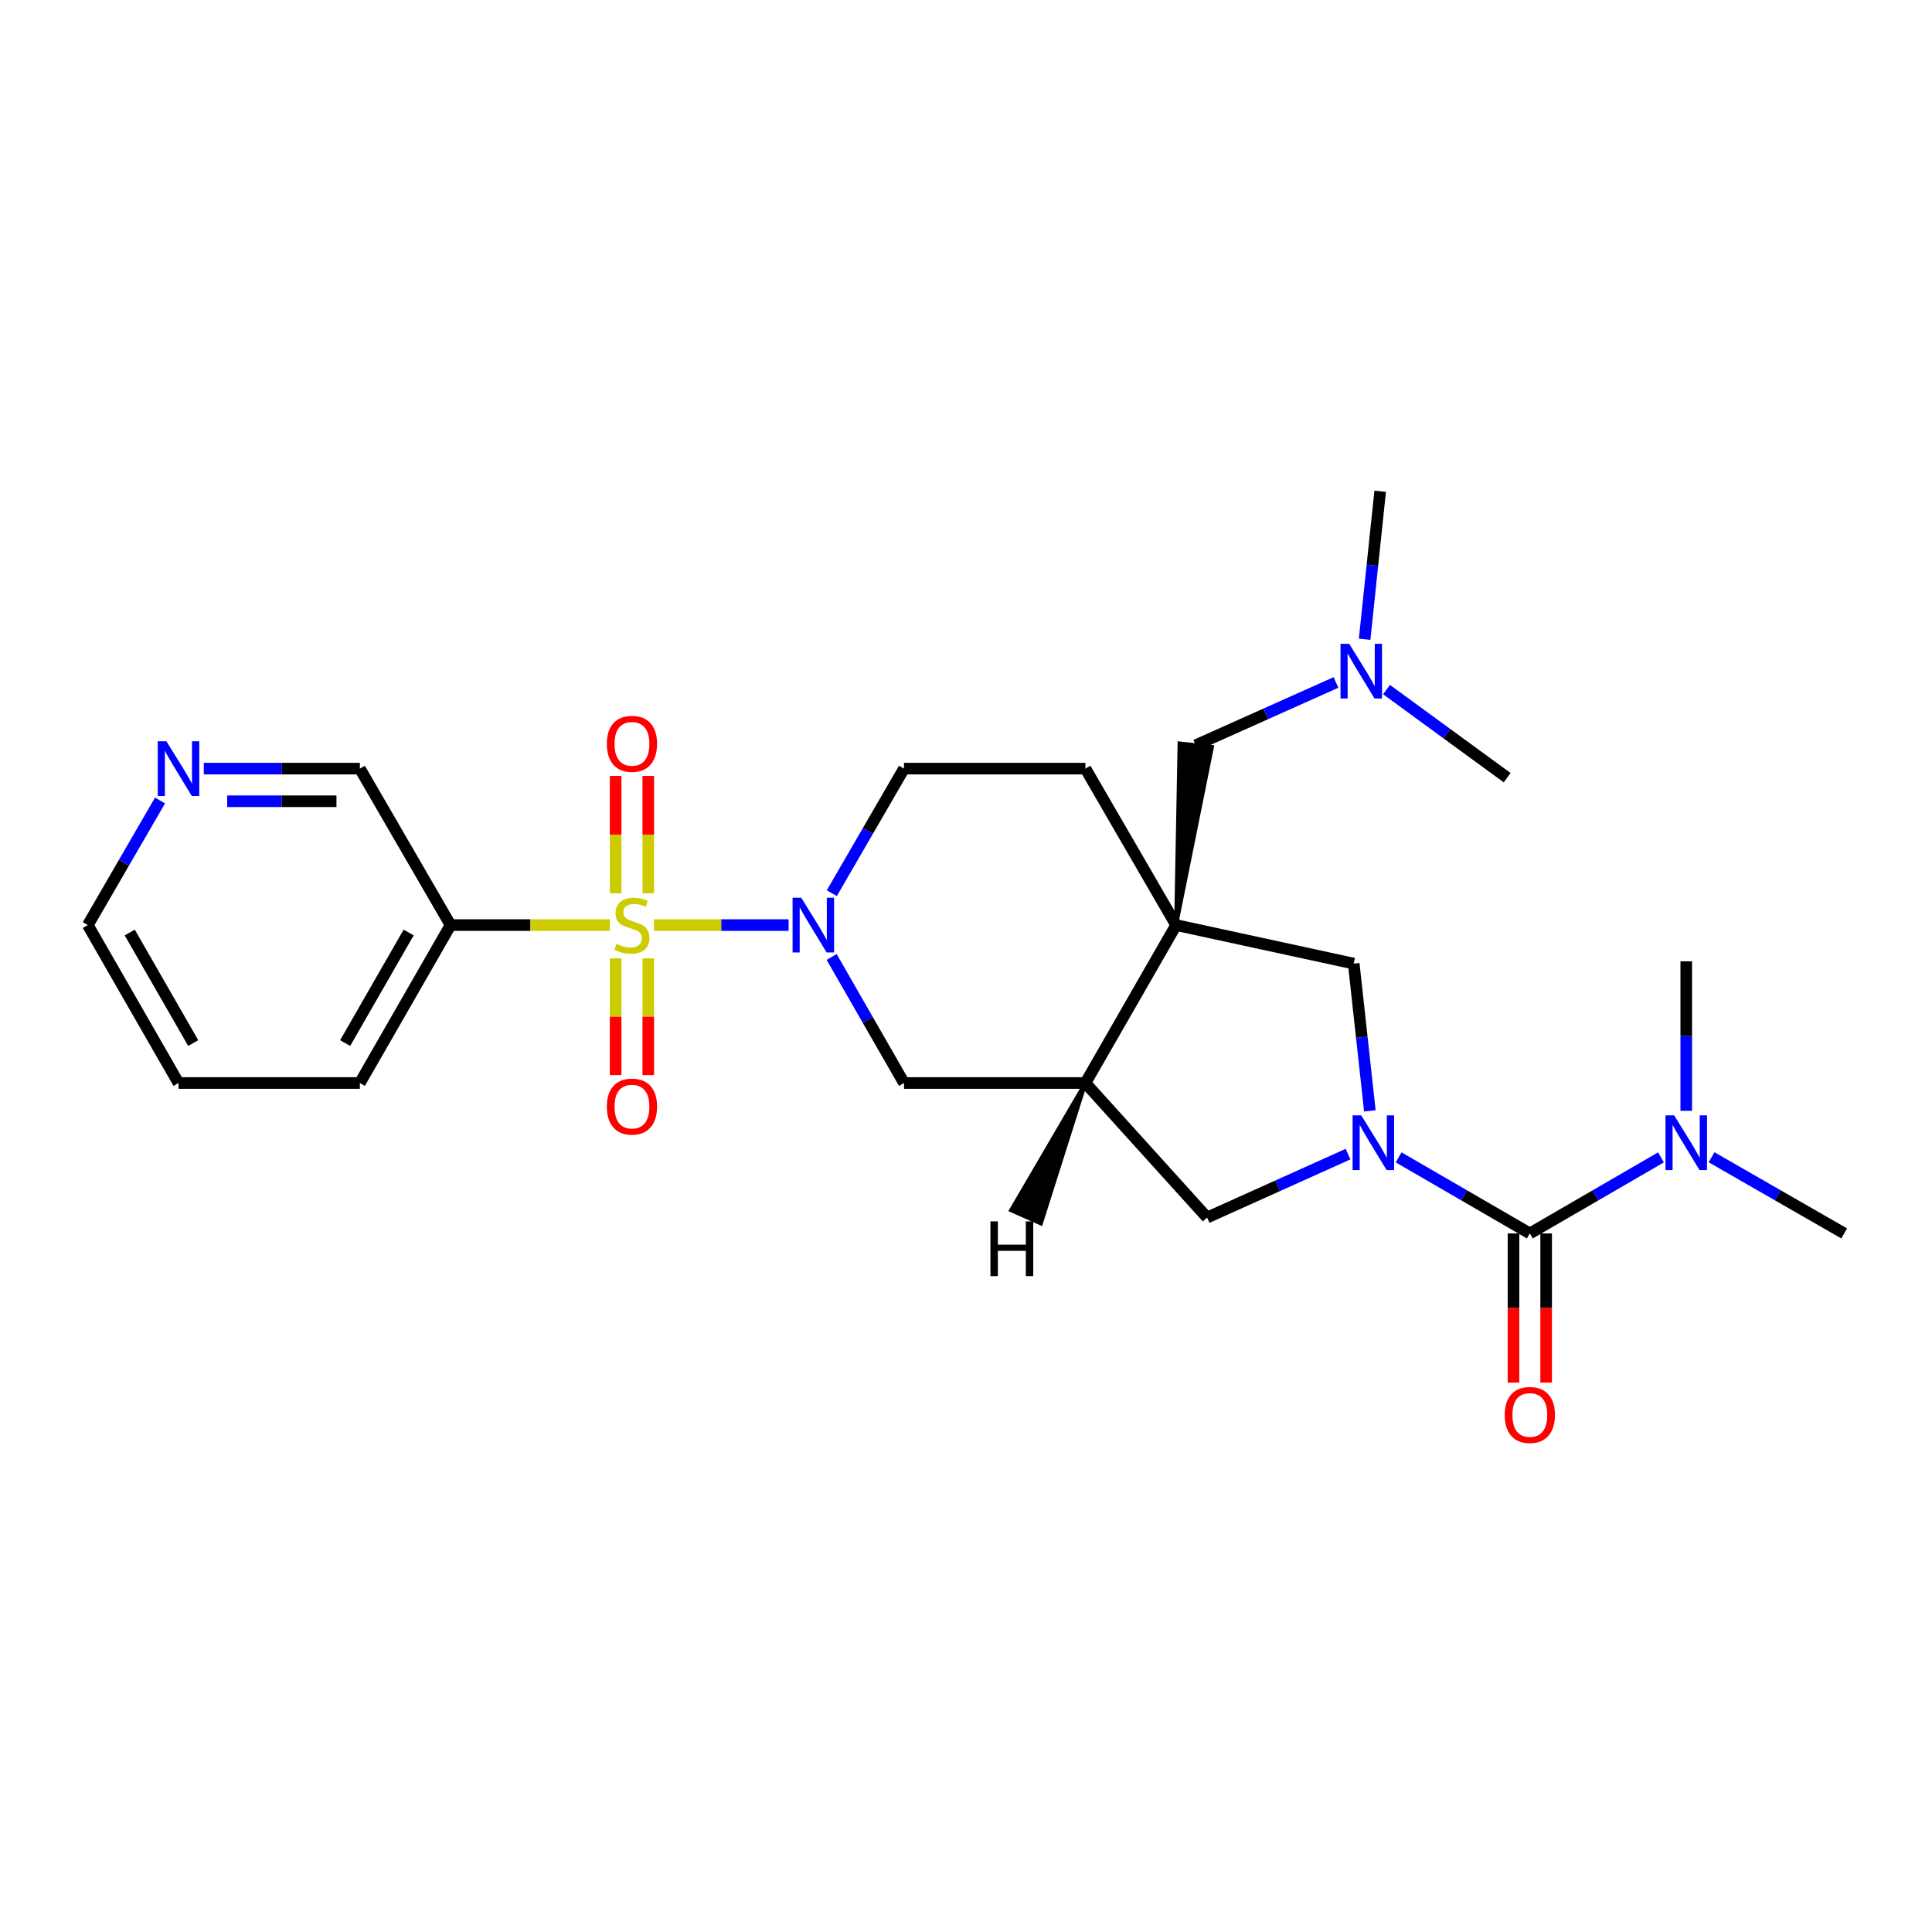 <?xml version='1.0' encoding='iso-8859-1'?>
<svg version='1.1' baseProfile='full'
              xmlns='http://www.w3.org/2000/svg'
                      xmlns:rdkit='http://www.rdkit.org/xml'
                      xmlns:xlink='http://www.w3.org/1999/xlink'
                  xml:space='preserve'
width='1000px' height='1000px' viewBox='0 0 1000 1000'>
<!-- END OF HEADER -->
<rect style='opacity:1.0;fill:#FFFFFF;stroke:none' width='1000' height='1000' x='0' y='0'> </rect>
<path class='bond-1' d='M 338.524,478.817 L 373.35,478.817' style='fill:none;fill-rule:evenodd;stroke:#CCCC00;stroke-width:6px;stroke-linecap:butt;stroke-linejoin:miter;stroke-opacity:1' />
<path class='bond-1' d='M 373.35,478.817 L 408.176,478.817' style='fill:none;fill-rule:evenodd;stroke:#0000FF;stroke-width:6px;stroke-linecap:butt;stroke-linejoin:miter;stroke-opacity:1' />
<path class='bond-5' d='M 315.67,478.817 L 274.438,478.817' style='fill:none;fill-rule:evenodd;stroke:#CCCC00;stroke-width:6px;stroke-linecap:butt;stroke-linejoin:miter;stroke-opacity:1' />
<path class='bond-5' d='M 274.438,478.817 L 233.207,478.817' style='fill:none;fill-rule:evenodd;stroke:#000000;stroke-width:6px;stroke-linecap:butt;stroke-linejoin:miter;stroke-opacity:1' />
<path class='bond-9' d='M 318.649,496.044 L 318.649,526.253' style='fill:none;fill-rule:evenodd;stroke:#CCCC00;stroke-width:6px;stroke-linecap:butt;stroke-linejoin:miter;stroke-opacity:1' />
<path class='bond-9' d='M 318.649,526.253 L 318.649,556.462' style='fill:none;fill-rule:evenodd;stroke:#FF0000;stroke-width:6px;stroke-linecap:butt;stroke-linejoin:miter;stroke-opacity:1' />
<path class='bond-9' d='M 335.544,496.044 L 335.544,526.253' style='fill:none;fill-rule:evenodd;stroke:#CCCC00;stroke-width:6px;stroke-linecap:butt;stroke-linejoin:miter;stroke-opacity:1' />
<path class='bond-9' d='M 335.544,526.253 L 335.544,556.462' style='fill:none;fill-rule:evenodd;stroke:#FF0000;stroke-width:6px;stroke-linecap:butt;stroke-linejoin:miter;stroke-opacity:1' />
<path class='bond-10' d='M 335.544,462.35 L 335.544,431.986' style='fill:none;fill-rule:evenodd;stroke:#CCCC00;stroke-width:6px;stroke-linecap:butt;stroke-linejoin:miter;stroke-opacity:1' />
<path class='bond-10' d='M 335.544,431.986 L 335.544,401.623' style='fill:none;fill-rule:evenodd;stroke:#FF0000;stroke-width:6px;stroke-linecap:butt;stroke-linejoin:miter;stroke-opacity:1' />
<path class='bond-10' d='M 318.649,462.35 L 318.649,431.986' style='fill:none;fill-rule:evenodd;stroke:#CCCC00;stroke-width:6px;stroke-linecap:butt;stroke-linejoin:miter;stroke-opacity:1' />
<path class='bond-10' d='M 318.649,431.986 L 318.649,401.623' style='fill:none;fill-rule:evenodd;stroke:#FF0000;stroke-width:6px;stroke-linecap:butt;stroke-linejoin:miter;stroke-opacity:1' />
<path class='bond-0' d='M 697.743,597.366 L 661.266,613.782' style='fill:none;fill-rule:evenodd;stroke:#0000FF;stroke-width:6px;stroke-linecap:butt;stroke-linejoin:miter;stroke-opacity:1' />
<path class='bond-0' d='M 661.266,613.782 L 624.79,630.198' style='fill:none;fill-rule:evenodd;stroke:#000000;stroke-width:6px;stroke-linecap:butt;stroke-linejoin:miter;stroke-opacity:1' />
<path class='bond-3' d='M 723.923,599.053 L 757.879,618.737' style='fill:none;fill-rule:evenodd;stroke:#0000FF;stroke-width:6px;stroke-linecap:butt;stroke-linejoin:miter;stroke-opacity:1' />
<path class='bond-3' d='M 757.879,618.737 L 791.836,638.42' style='fill:none;fill-rule:evenodd;stroke:#000000;stroke-width:6px;stroke-linecap:butt;stroke-linejoin:miter;stroke-opacity:1' />
<path class='bond-28' d='M 709.036,574.979 L 704.861,536.871' style='fill:none;fill-rule:evenodd;stroke:#0000FF;stroke-width:6px;stroke-linecap:butt;stroke-linejoin:miter;stroke-opacity:1' />
<path class='bond-28' d='M 704.861,536.871 L 700.686,498.763' style='fill:none;fill-rule:evenodd;stroke:#000000;stroke-width:6px;stroke-linecap:butt;stroke-linejoin:miter;stroke-opacity:1' />
<path class='bond-8' d='M 430.46,495.334 L 449.184,527.948' style='fill:none;fill-rule:evenodd;stroke:#0000FF;stroke-width:6px;stroke-linecap:butt;stroke-linejoin:miter;stroke-opacity:1' />
<path class='bond-8' d='M 449.184,527.948 L 467.909,560.562' style='fill:none;fill-rule:evenodd;stroke:#000000;stroke-width:6px;stroke-linecap:butt;stroke-linejoin:miter;stroke-opacity:1' />
<path class='bond-13' d='M 430.539,462.317 L 449.224,430.075' style='fill:none;fill-rule:evenodd;stroke:#0000FF;stroke-width:6px;stroke-linecap:butt;stroke-linejoin:miter;stroke-opacity:1' />
<path class='bond-13' d='M 449.224,430.075 L 467.909,397.833' style='fill:none;fill-rule:evenodd;stroke:#000000;stroke-width:6px;stroke-linecap:butt;stroke-linejoin:miter;stroke-opacity:1' />
<path class='bond-2' d='M 608.749,478.817 L 561.808,397.833' style='fill:none;fill-rule:evenodd;stroke:#000000;stroke-width:6px;stroke-linecap:butt;stroke-linejoin:miter;stroke-opacity:1' />
<path class='bond-6' d='M 608.749,478.817 L 700.686,498.763' style='fill:none;fill-rule:evenodd;stroke:#000000;stroke-width:6px;stroke-linecap:butt;stroke-linejoin:miter;stroke-opacity:1' />
<path class='bond-12' d='M 608.749,478.817 L 627.321,386.633 L 610.526,384.798 Z' style='fill:#000000;fill-rule:evenodd;fill-opacity:1;stroke:#000000;stroke-width:2px;stroke-linecap:butt;stroke-linejoin:miter;stroke-opacity:1;' />
<path class='bond-26' d='M 608.749,478.817 L 561.808,560.562' style='fill:none;fill-rule:evenodd;stroke:#000000;stroke-width:6px;stroke-linecap:butt;stroke-linejoin:miter;stroke-opacity:1' />
<path class='bond-11' d='M 791.836,638.42 L 825.778,618.738' style='fill:none;fill-rule:evenodd;stroke:#000000;stroke-width:6px;stroke-linecap:butt;stroke-linejoin:miter;stroke-opacity:1' />
<path class='bond-11' d='M 825.778,618.738 L 859.721,599.055' style='fill:none;fill-rule:evenodd;stroke:#0000FF;stroke-width:6px;stroke-linecap:butt;stroke-linejoin:miter;stroke-opacity:1' />
<path class='bond-15' d='M 783.388,638.42 L 783.388,677.027' style='fill:none;fill-rule:evenodd;stroke:#000000;stroke-width:6px;stroke-linecap:butt;stroke-linejoin:miter;stroke-opacity:1' />
<path class='bond-15' d='M 783.388,677.027 L 783.388,715.634' style='fill:none;fill-rule:evenodd;stroke:#FF0000;stroke-width:6px;stroke-linecap:butt;stroke-linejoin:miter;stroke-opacity:1' />
<path class='bond-15' d='M 800.283,638.42 L 800.283,677.027' style='fill:none;fill-rule:evenodd;stroke:#000000;stroke-width:6px;stroke-linecap:butt;stroke-linejoin:miter;stroke-opacity:1' />
<path class='bond-15' d='M 800.283,677.027 L 800.283,715.634' style='fill:none;fill-rule:evenodd;stroke:#FF0000;stroke-width:6px;stroke-linecap:butt;stroke-linejoin:miter;stroke-opacity:1' />
<path class='bond-4' d='M 561.808,560.562 L 467.909,560.562' style='fill:none;fill-rule:evenodd;stroke:#000000;stroke-width:6px;stroke-linecap:butt;stroke-linejoin:miter;stroke-opacity:1' />
<path class='bond-7' d='M 561.808,560.562 L 624.79,630.198' style='fill:none;fill-rule:evenodd;stroke:#000000;stroke-width:6px;stroke-linecap:butt;stroke-linejoin:miter;stroke-opacity:1' />
<path class='bond-29' d='M 561.808,560.562 L 523.332,626.417 L 538.775,633.272 Z' style='fill:#000000;fill-rule:evenodd;fill-opacity:1;stroke:#000000;stroke-width:2px;stroke-linecap:butt;stroke-linejoin:miter;stroke-opacity:1;' />
<path class='bond-18' d='M 233.207,478.817 L 186.266,397.833' style='fill:none;fill-rule:evenodd;stroke:#000000;stroke-width:6px;stroke-linecap:butt;stroke-linejoin:miter;stroke-opacity:1' />
<path class='bond-19' d='M 233.207,478.817 L 186.266,560.562' style='fill:none;fill-rule:evenodd;stroke:#000000;stroke-width:6px;stroke-linecap:butt;stroke-linejoin:miter;stroke-opacity:1' />
<path class='bond-19' d='M 211.514,482.666 L 178.656,539.887' style='fill:none;fill-rule:evenodd;stroke:#000000;stroke-width:6px;stroke-linecap:butt;stroke-linejoin:miter;stroke-opacity:1' />
<path class='bond-20' d='M 872.801,574.963 L 872.801,536.272' style='fill:none;fill-rule:evenodd;stroke:#0000FF;stroke-width:6px;stroke-linecap:butt;stroke-linejoin:miter;stroke-opacity:1' />
<path class='bond-20' d='M 872.801,536.272 L 872.801,497.58' style='fill:none;fill-rule:evenodd;stroke:#000000;stroke-width:6px;stroke-linecap:butt;stroke-linejoin:miter;stroke-opacity:1' />
<path class='bond-21' d='M 885.898,598.993 L 920.222,618.706' style='fill:none;fill-rule:evenodd;stroke:#0000FF;stroke-width:6px;stroke-linecap:butt;stroke-linejoin:miter;stroke-opacity:1' />
<path class='bond-21' d='M 920.222,618.706 L 954.545,638.42' style='fill:none;fill-rule:evenodd;stroke:#000000;stroke-width:6px;stroke-linecap:butt;stroke-linejoin:miter;stroke-opacity:1' />
<path class='bond-17' d='M 618.923,385.716 L 655.214,369.477' style='fill:none;fill-rule:evenodd;stroke:#000000;stroke-width:6px;stroke-linecap:butt;stroke-linejoin:miter;stroke-opacity:1' />
<path class='bond-17' d='M 655.214,369.477 L 691.505,353.238' style='fill:none;fill-rule:evenodd;stroke:#0000FF;stroke-width:6px;stroke-linecap:butt;stroke-linejoin:miter;stroke-opacity:1' />
<path class='bond-14' d='M 467.909,397.833 L 561.808,397.833' style='fill:none;fill-rule:evenodd;stroke:#000000;stroke-width:6px;stroke-linecap:butt;stroke-linejoin:miter;stroke-opacity:1' />
<path class='bond-16' d='M 105.482,397.833 L 145.874,397.833' style='fill:none;fill-rule:evenodd;stroke:#0000FF;stroke-width:6px;stroke-linecap:butt;stroke-linejoin:miter;stroke-opacity:1' />
<path class='bond-16' d='M 145.874,397.833 L 186.266,397.833' style='fill:none;fill-rule:evenodd;stroke:#000000;stroke-width:6px;stroke-linecap:butt;stroke-linejoin:miter;stroke-opacity:1' />
<path class='bond-16' d='M 117.599,414.728 L 145.874,414.728' style='fill:none;fill-rule:evenodd;stroke:#0000FF;stroke-width:6px;stroke-linecap:butt;stroke-linejoin:miter;stroke-opacity:1' />
<path class='bond-16' d='M 145.874,414.728 L 174.149,414.728' style='fill:none;fill-rule:evenodd;stroke:#000000;stroke-width:6px;stroke-linecap:butt;stroke-linejoin:miter;stroke-opacity:1' />
<path class='bond-27' d='M 82.831,414.333 L 64.143,446.575' style='fill:none;fill-rule:evenodd;stroke:#0000FF;stroke-width:6px;stroke-linecap:butt;stroke-linejoin:miter;stroke-opacity:1' />
<path class='bond-27' d='M 64.143,446.575 L 45.455,478.817' style='fill:none;fill-rule:evenodd;stroke:#000000;stroke-width:6px;stroke-linecap:butt;stroke-linejoin:miter;stroke-opacity:1' />
<path class='bond-23' d='M 706.326,330.882 L 710.353,292.581' style='fill:none;fill-rule:evenodd;stroke:#0000FF;stroke-width:6px;stroke-linecap:butt;stroke-linejoin:miter;stroke-opacity:1' />
<path class='bond-23' d='M 710.353,292.581 L 714.381,254.281' style='fill:none;fill-rule:evenodd;stroke:#000000;stroke-width:6px;stroke-linecap:butt;stroke-linejoin:miter;stroke-opacity:1' />
<path class='bond-24' d='M 717.669,356.933 L 748.886,379.729' style='fill:none;fill-rule:evenodd;stroke:#0000FF;stroke-width:6px;stroke-linecap:butt;stroke-linejoin:miter;stroke-opacity:1' />
<path class='bond-24' d='M 748.886,379.729 L 780.103,402.526' style='fill:none;fill-rule:evenodd;stroke:#000000;stroke-width:6px;stroke-linecap:butt;stroke-linejoin:miter;stroke-opacity:1' />
<path class='bond-25' d='M 186.266,560.562 L 92.395,560.562' style='fill:none;fill-rule:evenodd;stroke:#000000;stroke-width:6px;stroke-linecap:butt;stroke-linejoin:miter;stroke-opacity:1' />
<path class='bond-22' d='M 45.455,478.817 L 92.395,560.562' style='fill:none;fill-rule:evenodd;stroke:#000000;stroke-width:6px;stroke-linecap:butt;stroke-linejoin:miter;stroke-opacity:1' />
<path class='bond-22' d='M 67.147,482.666 L 100.005,539.887' style='fill:none;fill-rule:evenodd;stroke:#000000;stroke-width:6px;stroke-linecap:butt;stroke-linejoin:miter;stroke-opacity:1' />
<path  class='atom-0' d='M 319.097 488.537
Q 319.417 488.657, 320.737 489.217
Q 322.057 489.777, 323.497 490.137
Q 324.977 490.457, 326.417 490.457
Q 329.097 490.457, 330.657 489.177
Q 332.217 487.857, 332.217 485.577
Q 332.217 484.017, 331.417 483.057
Q 330.657 482.097, 329.457 481.577
Q 328.257 481.057, 326.257 480.457
Q 323.737 479.697, 322.217 478.977
Q 320.737 478.257, 319.657 476.737
Q 318.617 475.217, 318.617 472.657
Q 318.617 469.097, 321.017 466.897
Q 323.457 464.697, 328.257 464.697
Q 331.537 464.697, 335.257 466.257
L 334.337 469.337
Q 330.937 467.937, 328.377 467.937
Q 325.617 467.937, 324.097 469.097
Q 322.577 470.217, 322.617 472.177
Q 322.617 473.697, 323.377 474.617
Q 324.177 475.537, 325.297 476.057
Q 326.457 476.577, 328.377 477.177
Q 330.937 477.977, 332.457 478.777
Q 333.977 479.577, 335.057 481.217
Q 336.177 482.817, 336.177 485.577
Q 336.177 489.497, 333.537 491.617
Q 330.937 493.697, 326.577 493.697
Q 324.057 493.697, 322.137 493.137
Q 320.257 492.617, 318.017 491.697
L 319.097 488.537
' fill='#CCCC00'/>
<path  class='atom-1' d='M 704.582 577.311
L 713.862 592.311
Q 714.782 593.791, 716.262 596.471
Q 717.742 599.151, 717.822 599.311
L 717.822 577.311
L 721.582 577.311
L 721.582 605.631
L 717.702 605.631
L 707.742 589.231
Q 706.582 587.311, 705.342 585.111
Q 704.142 582.911, 703.782 582.231
L 703.782 605.631
L 700.102 605.631
L 700.102 577.311
L 704.582 577.311
' fill='#0000FF'/>
<path  class='atom-2' d='M 414.718 464.657
L 423.998 479.657
Q 424.918 481.137, 426.398 483.817
Q 427.878 486.497, 427.958 486.657
L 427.958 464.657
L 431.718 464.657
L 431.718 492.977
L 427.838 492.977
L 417.878 476.577
Q 416.718 474.657, 415.478 472.457
Q 414.278 470.257, 413.918 469.577
L 413.918 492.977
L 410.238 492.977
L 410.238 464.657
L 414.718 464.657
' fill='#0000FF'/>
<path  class='atom-10' d='M 314.097 572.778
Q 314.097 565.978, 317.457 562.178
Q 320.817 558.378, 327.097 558.378
Q 333.377 558.378, 336.737 562.178
Q 340.097 565.978, 340.097 572.778
Q 340.097 579.658, 336.697 583.578
Q 333.297 587.458, 327.097 587.458
Q 320.857 587.458, 317.457 583.578
Q 314.097 579.698, 314.097 572.778
M 327.097 584.258
Q 331.417 584.258, 333.737 581.378
Q 336.097 578.458, 336.097 572.778
Q 336.097 567.218, 333.737 564.418
Q 331.417 561.578, 327.097 561.578
Q 322.777 561.578, 320.417 564.378
Q 318.097 567.178, 318.097 572.778
Q 318.097 578.498, 320.417 581.378
Q 322.777 584.258, 327.097 584.258
' fill='#FF0000'/>
<path  class='atom-11' d='M 314.097 385.007
Q 314.097 378.207, 317.457 374.407
Q 320.817 370.607, 327.097 370.607
Q 333.377 370.607, 336.737 374.407
Q 340.097 378.207, 340.097 385.007
Q 340.097 391.887, 336.697 395.807
Q 333.297 399.687, 327.097 399.687
Q 320.857 399.687, 317.457 395.807
Q 314.097 391.927, 314.097 385.007
M 327.097 396.487
Q 331.417 396.487, 333.737 393.607
Q 336.097 390.687, 336.097 385.007
Q 336.097 379.447, 333.737 376.647
Q 331.417 373.807, 327.097 373.807
Q 322.777 373.807, 320.417 376.607
Q 318.097 379.407, 318.097 385.007
Q 318.097 390.727, 320.417 393.607
Q 322.777 396.487, 327.097 396.487
' fill='#FF0000'/>
<path  class='atom-12' d='M 866.541 577.311
L 875.821 592.311
Q 876.741 593.791, 878.221 596.471
Q 879.701 599.151, 879.781 599.311
L 879.781 577.311
L 883.541 577.311
L 883.541 605.631
L 879.661 605.631
L 869.701 589.231
Q 868.541 587.311, 867.301 585.111
Q 866.101 582.911, 865.741 582.231
L 865.741 605.631
L 862.061 605.631
L 862.061 577.311
L 866.541 577.311
' fill='#0000FF'/>
<path  class='atom-16' d='M 778.836 732.381
Q 778.836 725.581, 782.196 721.781
Q 785.556 717.981, 791.836 717.981
Q 798.116 717.981, 801.476 721.781
Q 804.836 725.581, 804.836 732.381
Q 804.836 739.261, 801.436 743.181
Q 798.036 747.061, 791.836 747.061
Q 785.596 747.061, 782.196 743.181
Q 778.836 739.301, 778.836 732.381
M 791.836 743.861
Q 796.156 743.861, 798.476 740.981
Q 800.836 738.061, 800.836 732.381
Q 800.836 726.821, 798.476 724.021
Q 796.156 721.181, 791.836 721.181
Q 787.516 721.181, 785.156 723.981
Q 782.836 726.781, 782.836 732.381
Q 782.836 738.101, 785.156 740.981
Q 787.516 743.861, 791.836 743.861
' fill='#FF0000'/>
<path  class='atom-17' d='M 86.135 383.673
L 95.415 398.673
Q 96.335 400.153, 97.815 402.833
Q 99.295 405.513, 99.375 405.673
L 99.375 383.673
L 103.135 383.673
L 103.135 411.993
L 99.255 411.993
L 89.295 395.593
Q 88.135 393.673, 86.895 391.473
Q 85.695 389.273, 85.335 388.593
L 85.335 411.993
L 81.655 411.993
L 81.655 383.673
L 86.135 383.673
' fill='#0000FF'/>
<path  class='atom-18' d='M 698.331 333.222
L 707.611 348.222
Q 708.531 349.702, 710.011 352.382
Q 711.491 355.062, 711.571 355.222
L 711.571 333.222
L 715.331 333.222
L 715.331 361.542
L 711.451 361.542
L 701.491 345.142
Q 700.331 343.222, 699.091 341.022
Q 697.891 338.822, 697.531 338.142
L 697.531 361.542
L 693.851 361.542
L 693.851 333.222
L 698.331 333.222
' fill='#0000FF'/>
<path  class='atom-27' d='M 512.646 632.191
L 516.486 632.191
L 516.486 644.231
L 530.966 644.231
L 530.966 632.191
L 534.806 632.191
L 534.806 660.511
L 530.966 660.511
L 530.966 647.431
L 516.486 647.431
L 516.486 660.511
L 512.646 660.511
L 512.646 632.191
' fill='#000000'/>
</svg>
